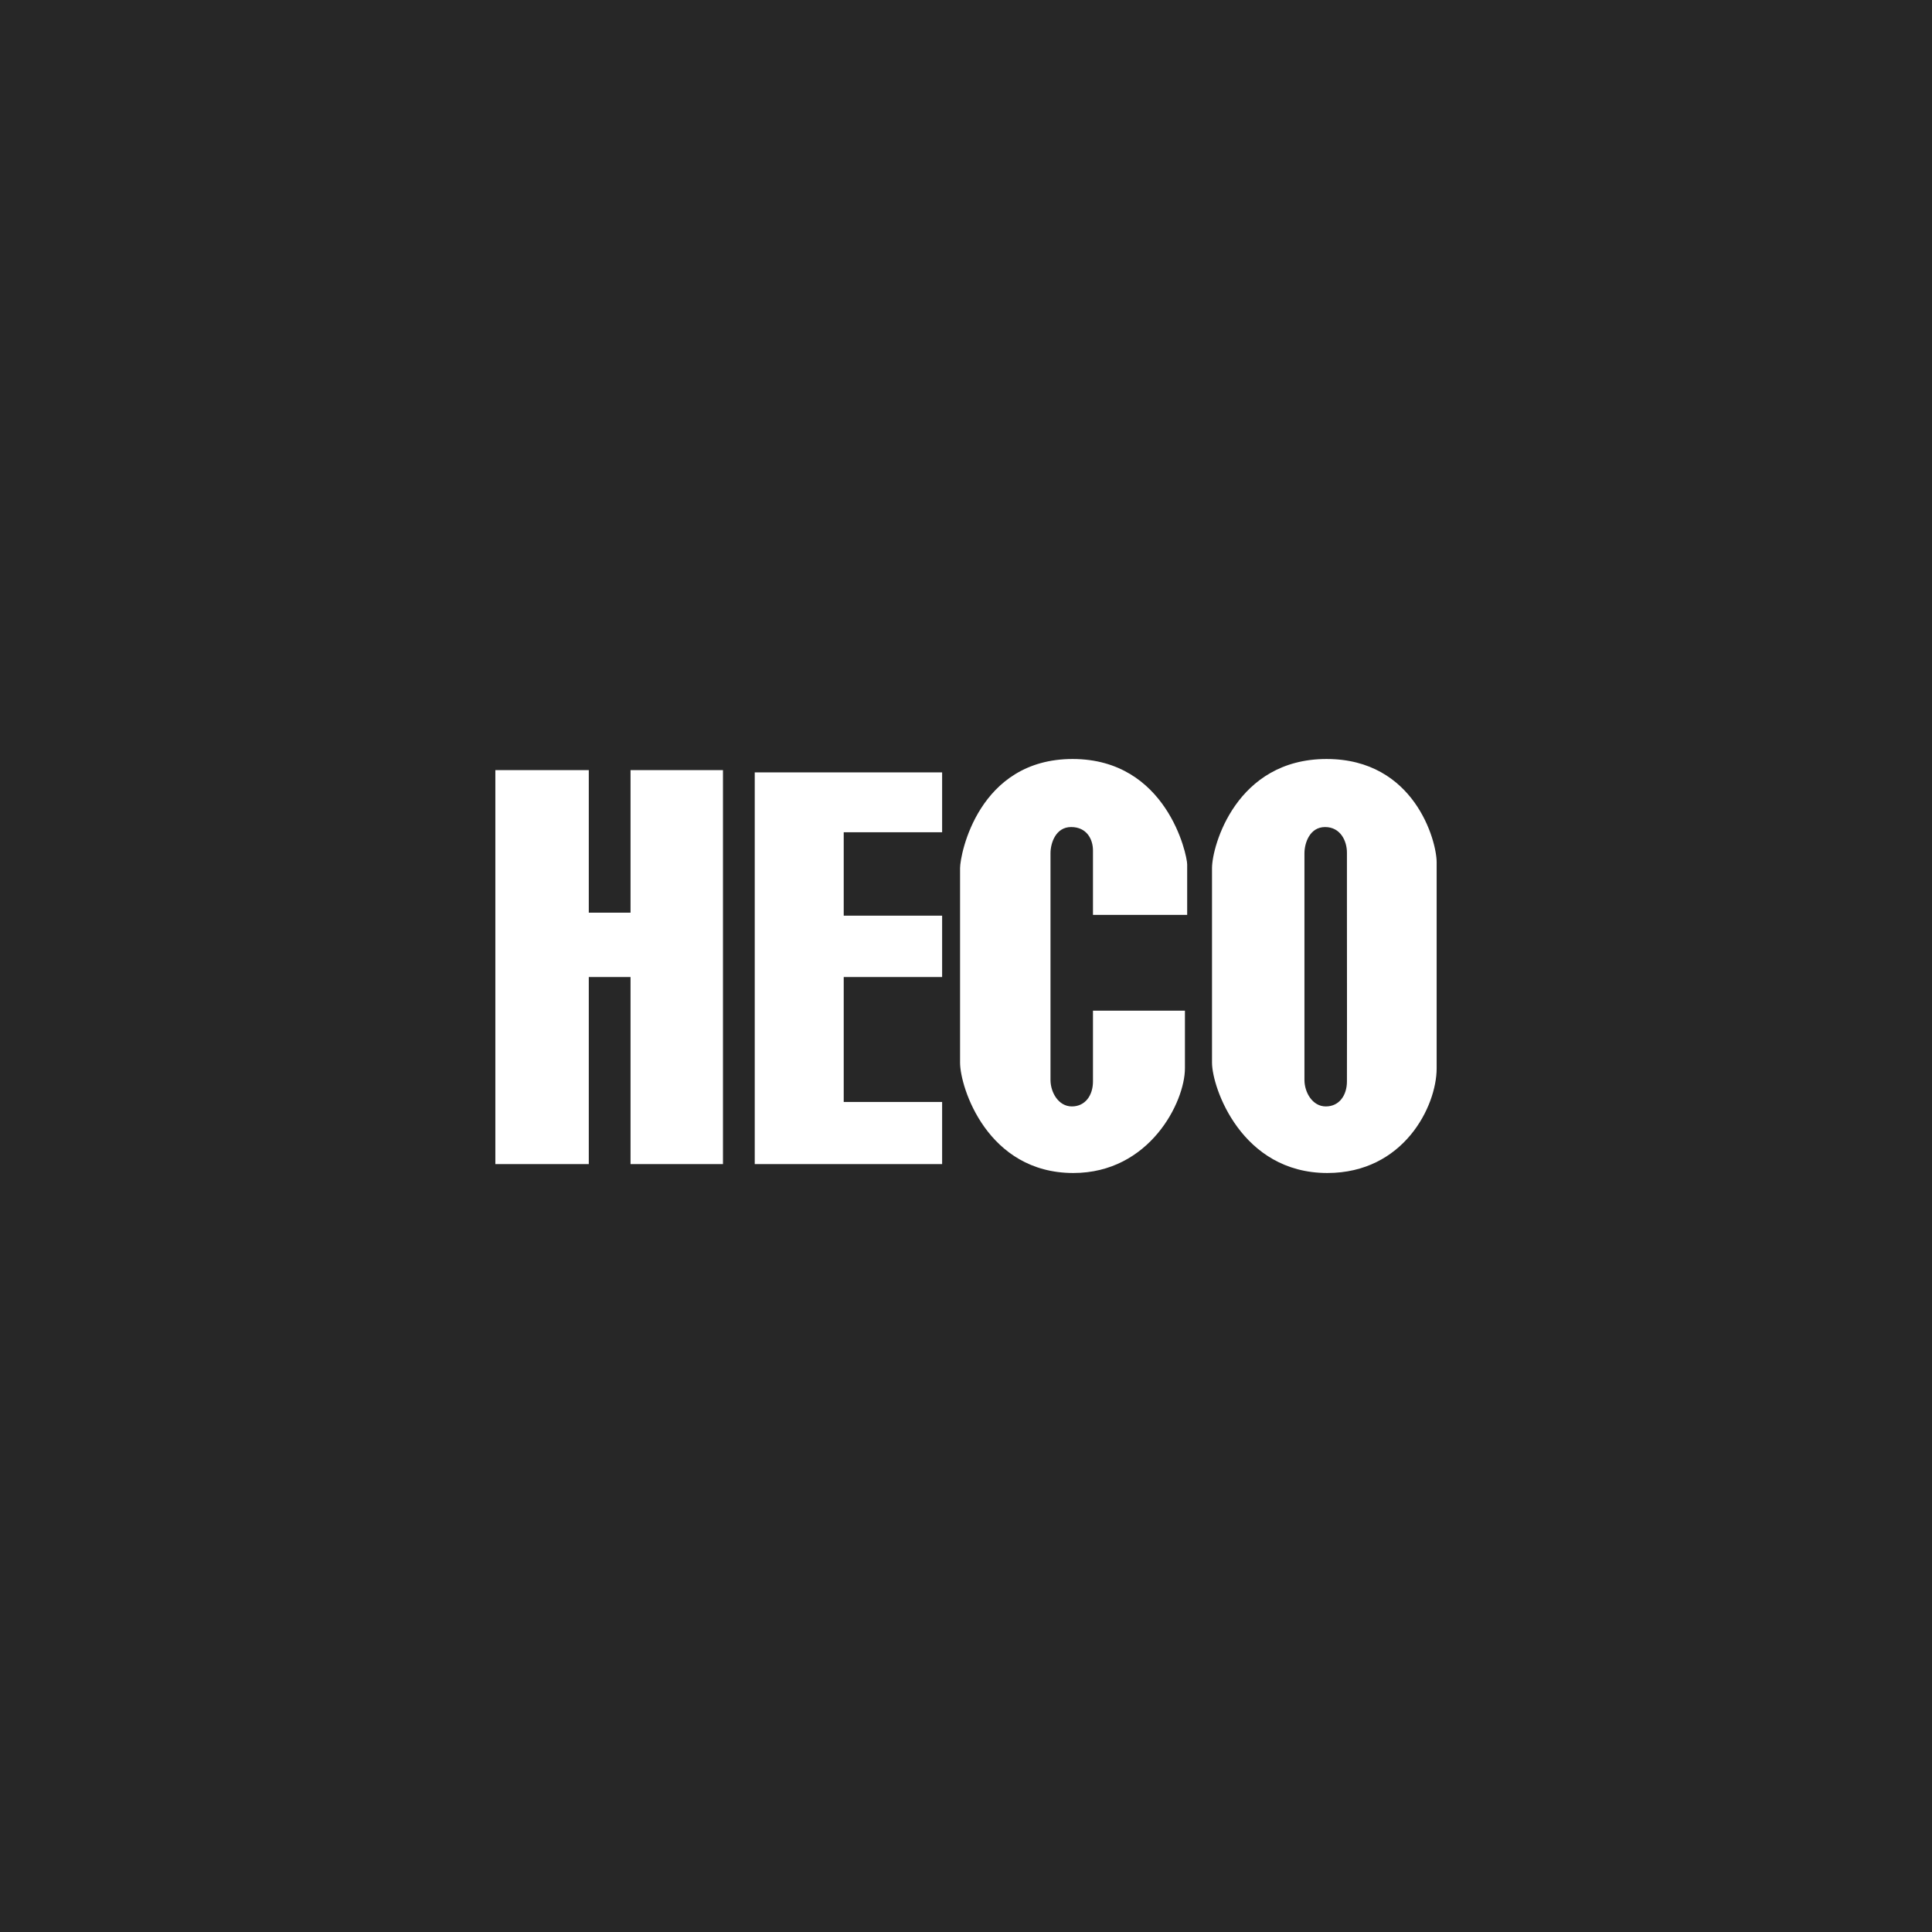 <svg width="350" height="350" viewBox="0 0 350 350" fill="none" xmlns="http://www.w3.org/2000/svg">
<rect width="350" height="350" fill="#272727"/>
<path d="M89.737 139.518H106.665V165.34H114.227V139.518H130.973V210.884H114.227V176.995H106.665V210.884H89.737V139.518ZM136.729 139.924V210.884H170.675V199.633H152.848V176.995H170.675V165.879H152.848V150.77H170.675V139.924H136.729ZM215.068 165.744V156.599C215.068 154.846 211.379 137.5 194.312 137.5C177.25 137.5 173.925 154.762 173.925 157.272V192.507C173.925 196.989 178.87 212.5 194.447 212.5C208.267 212.5 214.661 199.633 214.661 193.536V183.093H198.002V195.912C198.002 198.42 196.613 200.44 194.178 200.44C191.744 200.44 190.307 197.88 190.307 195.64V154.578C190.307 152.741 191.251 149.827 194.043 149.827C196.835 149.827 198.002 151.98 198.002 154.085V165.742L215.068 165.744ZM244.021 185.2C244.021 188.353 244.009 194.119 244.009 195.912C244.009 198.42 242.619 200.44 240.185 200.44C237.751 200.44 236.313 197.88 236.313 195.64V154.579C236.313 152.743 237.258 149.829 240.05 149.829C242.842 149.829 244.009 152.347 244.009 154.454V163.233L244.021 185.2ZM260.263 156.195C260.263 152.338 256.255 137.5 240.32 137.5C223.932 137.5 219.567 153.281 219.567 157.272V192.507C219.567 196.989 224.878 212.5 240.457 212.5C254.275 212.5 260.263 200.441 260.263 193.536V156.195Z" fill="white"/>
</svg>
